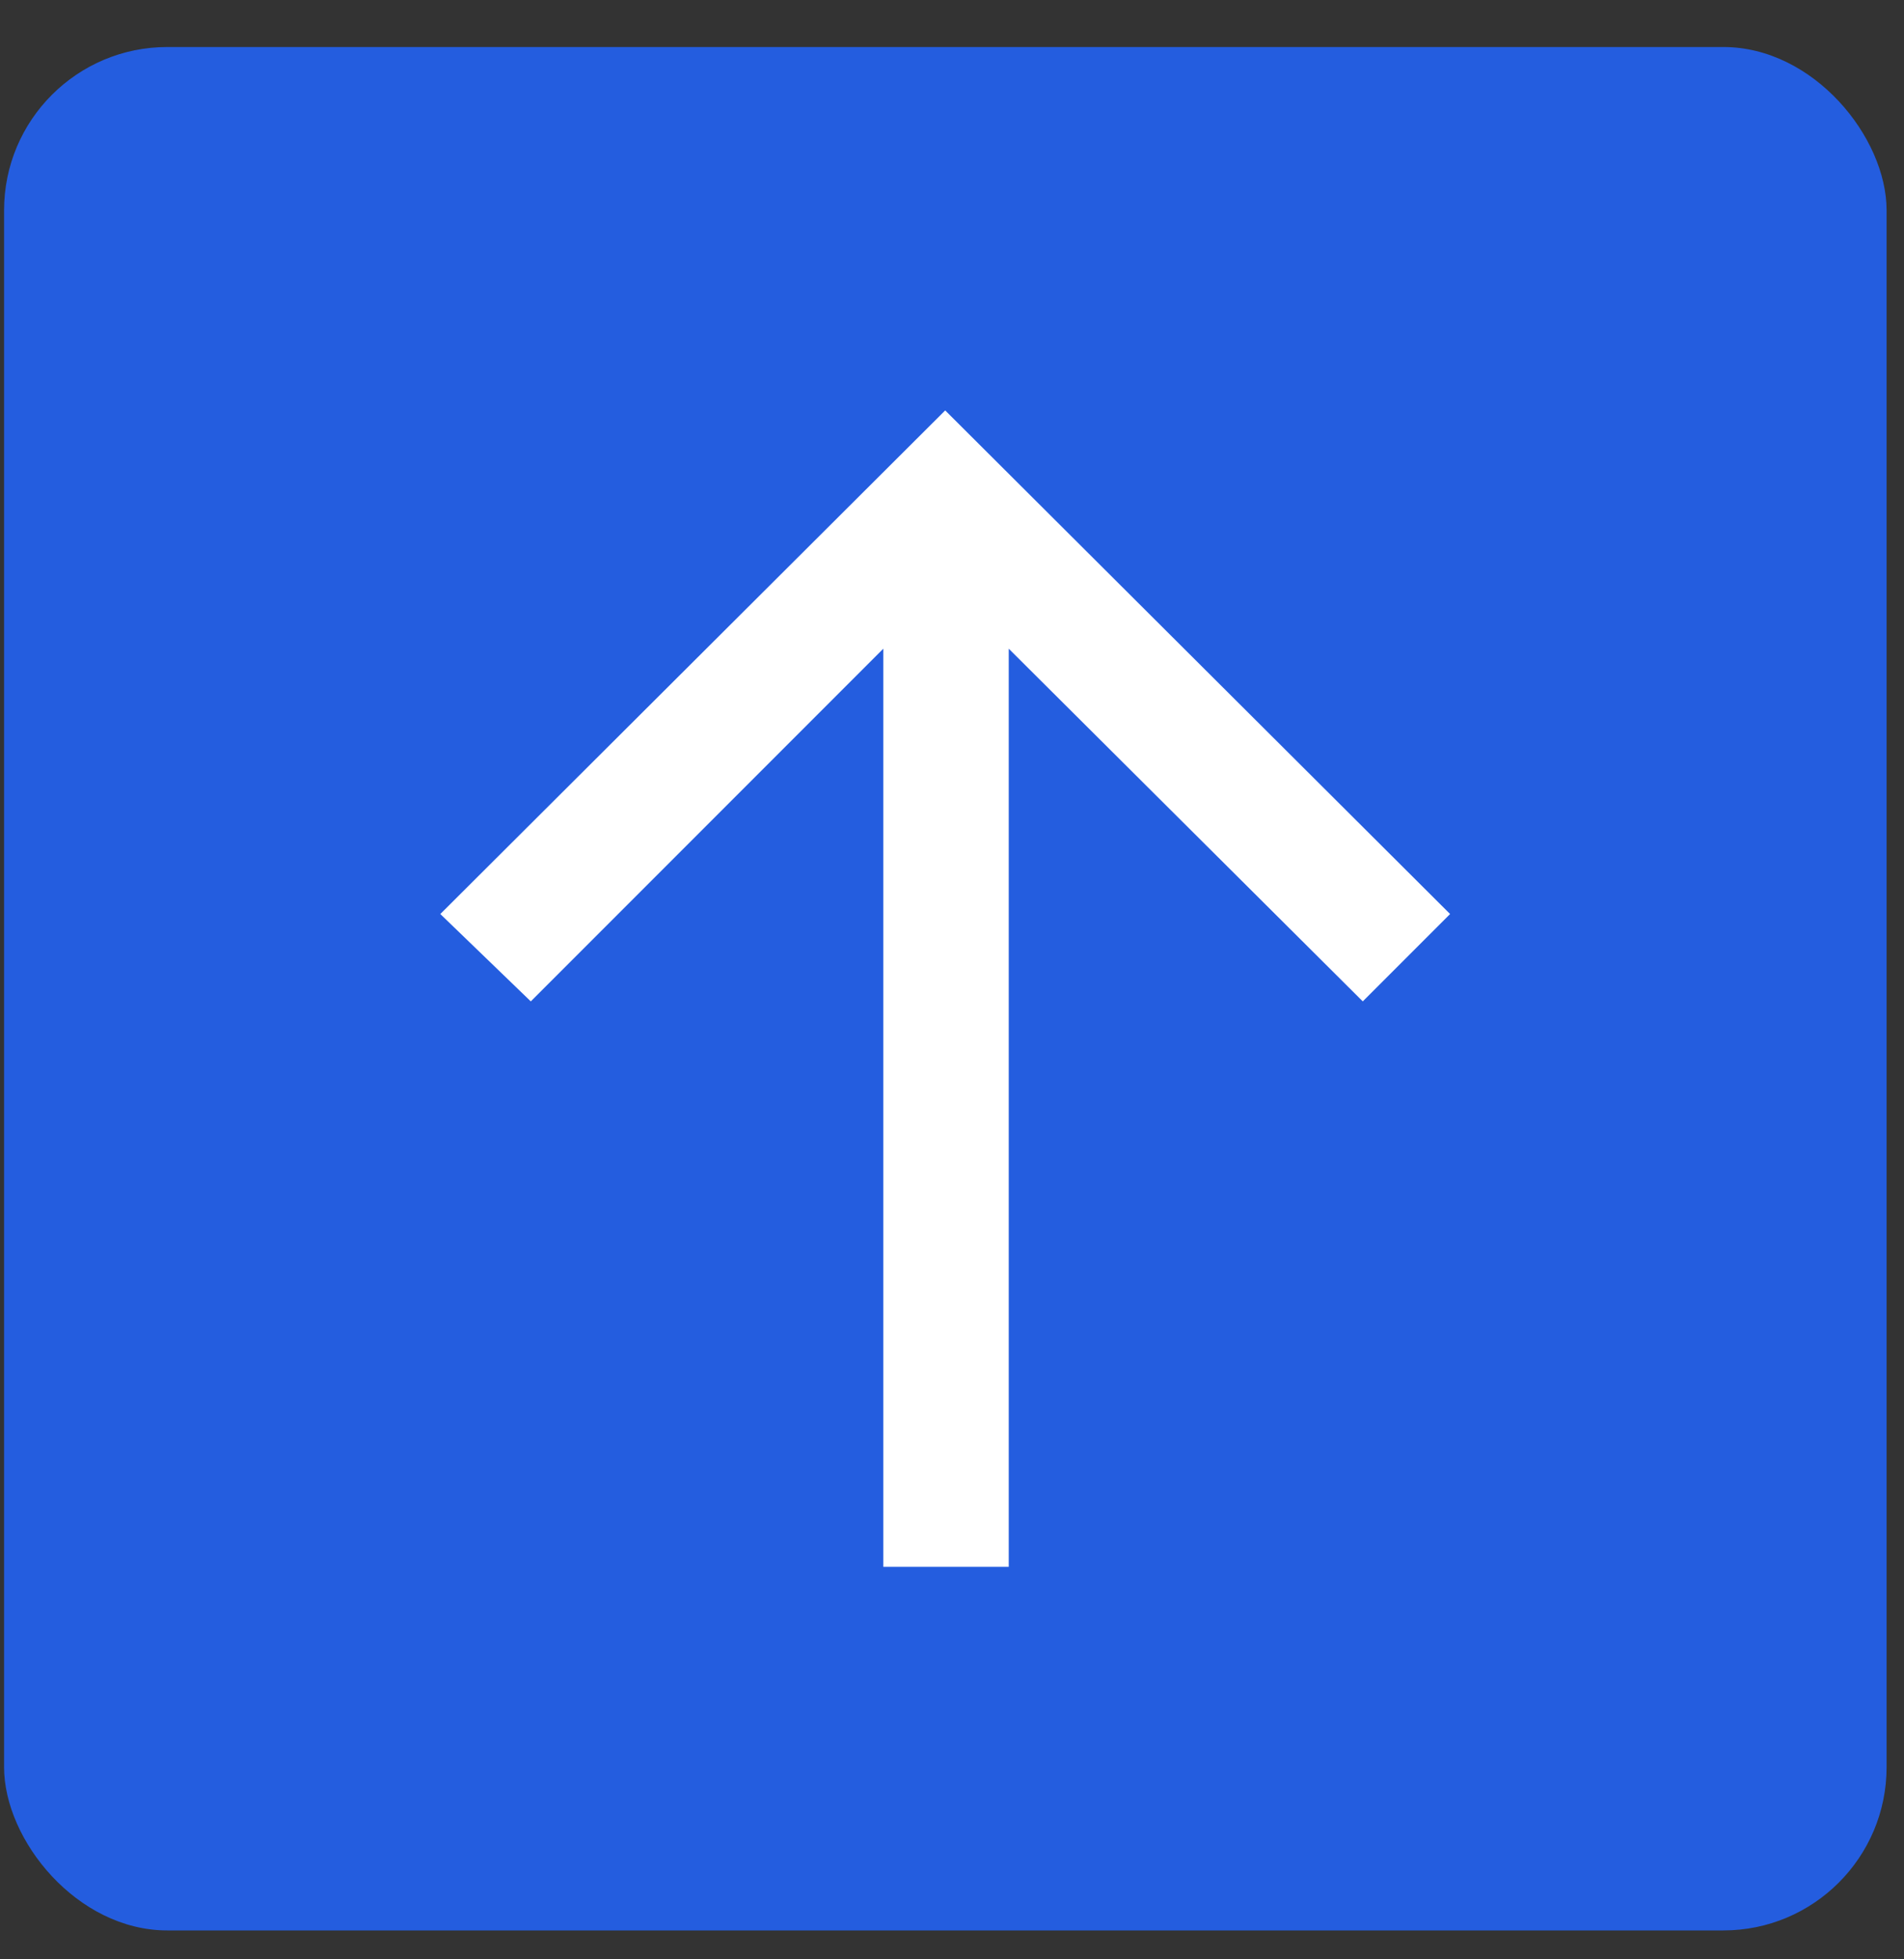 <svg width="35" height="36" viewBox="0 0 35 36" fill="none" xmlns="http://www.w3.org/2000/svg">
<rect x="0" y="0" width="35" height="36" fill="#333333" stroke="none"/>
<rect x="34.68" y="35.469" width="34.605" height="34.605" rx="3" transform="rotate(-180 34.68 35.469)" fill="#245DDF"/>
<path d="M16.237 28.789L16.237 11.919L9.757 18.399L8.094 16.794L17.375 7.541L26.656 16.794L25.051 18.399L18.543 11.919L18.543 28.789L16.237 28.789Z" fill="white"/>
</svg>
